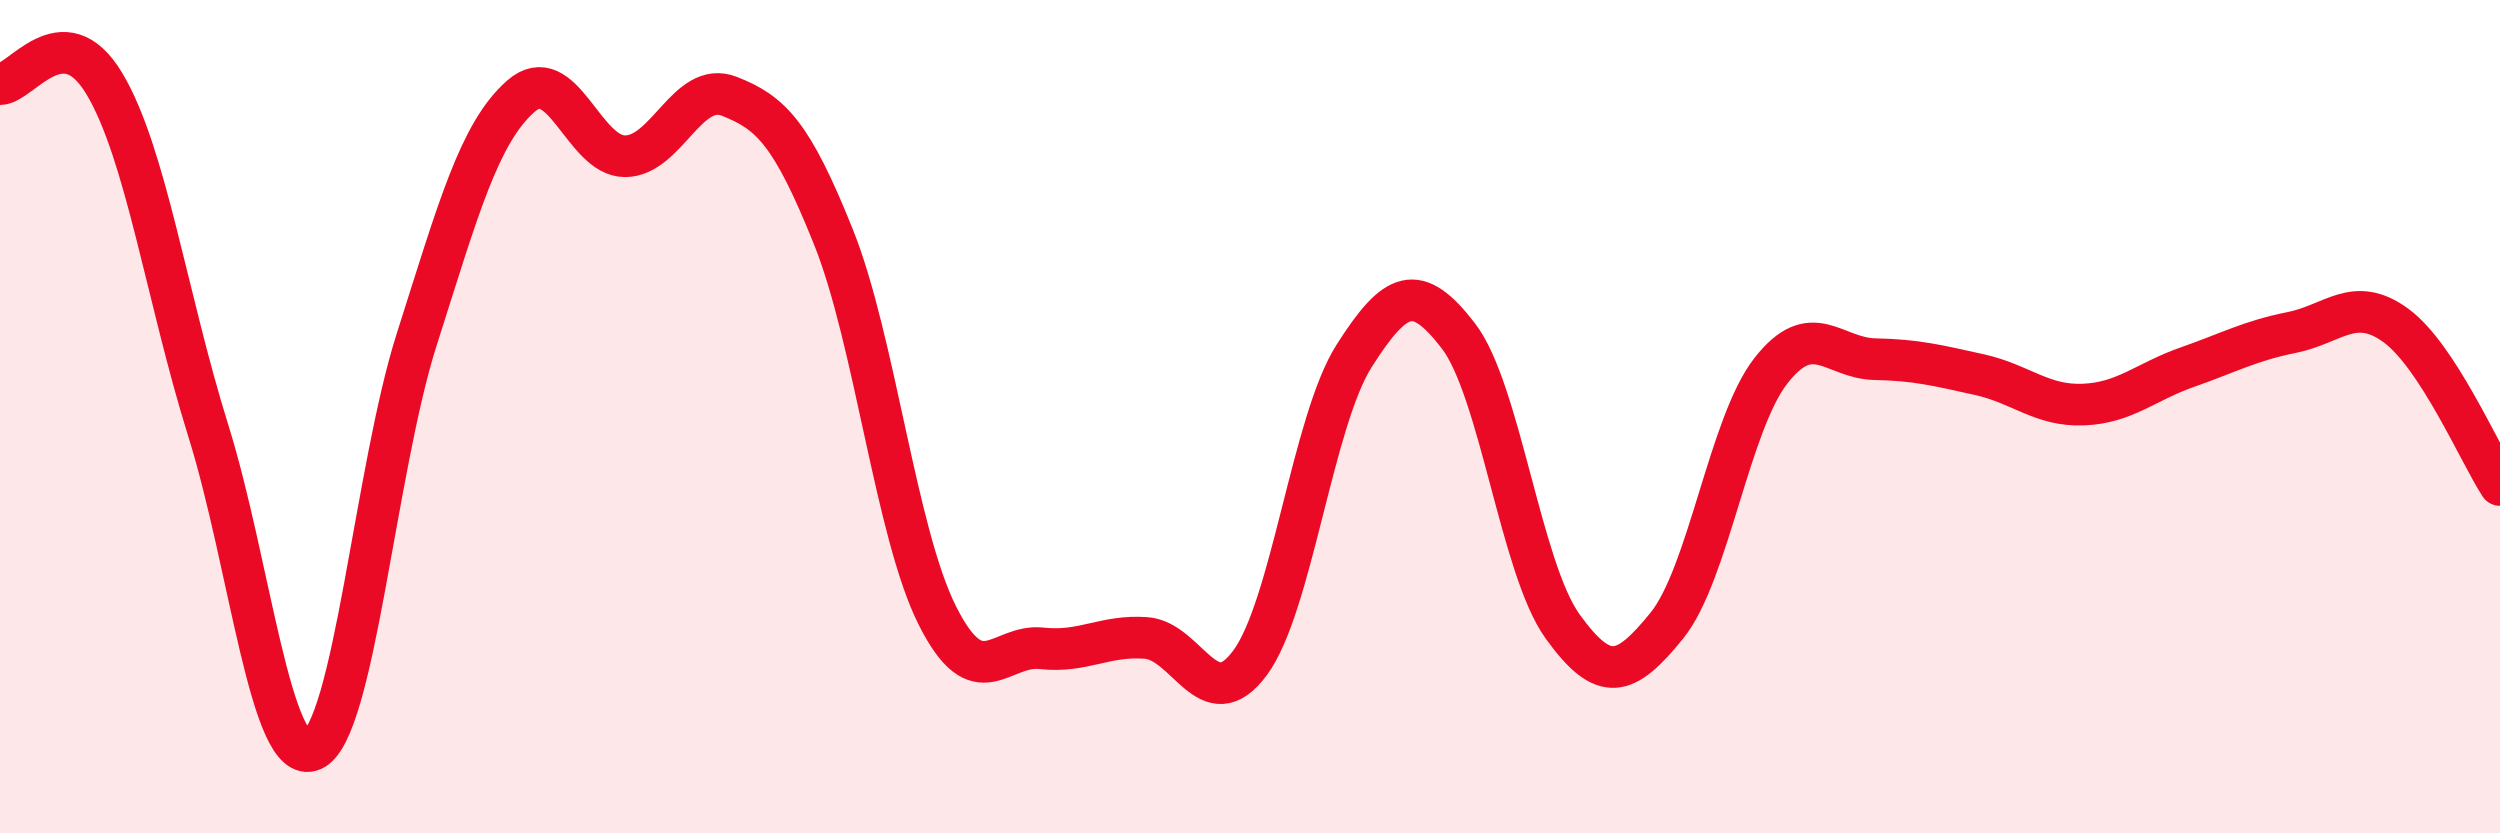 
    <svg width="60" height="20" viewBox="0 0 60 20" xmlns="http://www.w3.org/2000/svg">
      <path
        d="M 0,2.02 C 0.5,2.02 1.5,0.34 2.5,2 C 3.5,3.66 4,7.14 5,10.34 C 6,13.54 6.5,18.44 7.5,18 C 8.5,17.56 9,11.29 10,8.15 C 11,5.01 11.5,3.19 12.5,2.31 C 13.5,1.43 14,3.75 15,3.75 C 16,3.75 16.5,1.92 17.5,2.31 C 18.5,2.7 19,3.19 20,5.68 C 21,8.17 21.5,12.8 22.5,14.78 C 23.5,16.76 24,15.45 25,15.56 C 26,15.67 26.5,15.24 27.5,15.31 C 28.5,15.38 29,17.26 30,15.91 C 31,14.56 31.5,10.11 32.5,8.54 C 33.5,6.97 34,6.76 35,8.06 C 36,9.36 36.5,13.64 37.5,15.03 C 38.5,16.42 39,16.25 40,15.02 C 41,13.79 41.5,10.18 42.5,8.9 C 43.5,7.62 44,8.6 45,8.62 C 46,8.64 46.5,8.77 47.5,8.99 C 48.5,9.21 49,9.75 50,9.71 C 51,9.67 51.5,9.16 52.5,8.81 C 53.5,8.46 54,8.18 55,7.98 C 56,7.78 56.5,7.08 57.5,7.81 C 58.5,8.54 59.5,10.87 60,11.64L60 20L0 20Z"
        fill="#EB0A25"
        opacity="0.1"
        stroke-linecap="round"
        stroke-linejoin="round"
      />
      <path
        d="M 0,2.02 C 0.5,2.02 1.5,0.34 2.5,2 C 3.5,3.66 4,7.14 5,10.34 C 6,13.54 6.5,18.44 7.5,18 C 8.5,17.56 9,11.29 10,8.15 C 11,5.01 11.5,3.19 12.5,2.31 C 13.5,1.43 14,3.75 15,3.75 C 16,3.75 16.5,1.92 17.5,2.31 C 18.5,2.7 19,3.19 20,5.68 C 21,8.17 21.5,12.8 22.5,14.78 C 23.5,16.76 24,15.45 25,15.56 C 26,15.67 26.5,15.24 27.5,15.31 C 28.5,15.38 29,17.26 30,15.91 C 31,14.56 31.5,10.11 32.5,8.54 C 33.5,6.97 34,6.76 35,8.06 C 36,9.36 36.5,13.64 37.5,15.03 C 38.5,16.42 39,16.25 40,15.02 C 41,13.79 41.5,10.18 42.5,8.9 C 43.5,7.62 44,8.6 45,8.62 C 46,8.64 46.5,8.77 47.5,8.99 C 48.5,9.21 49,9.75 50,9.71 C 51,9.67 51.5,9.16 52.5,8.81 C 53.5,8.46 54,8.18 55,7.98 C 56,7.78 56.5,7.08 57.5,7.81 C 58.5,8.54 59.5,10.87 60,11.64"
        stroke="#EB0A25"
        stroke-width="1"
        fill="none"
        stroke-linecap="round"
        stroke-linejoin="round"
      />
    </svg>
  